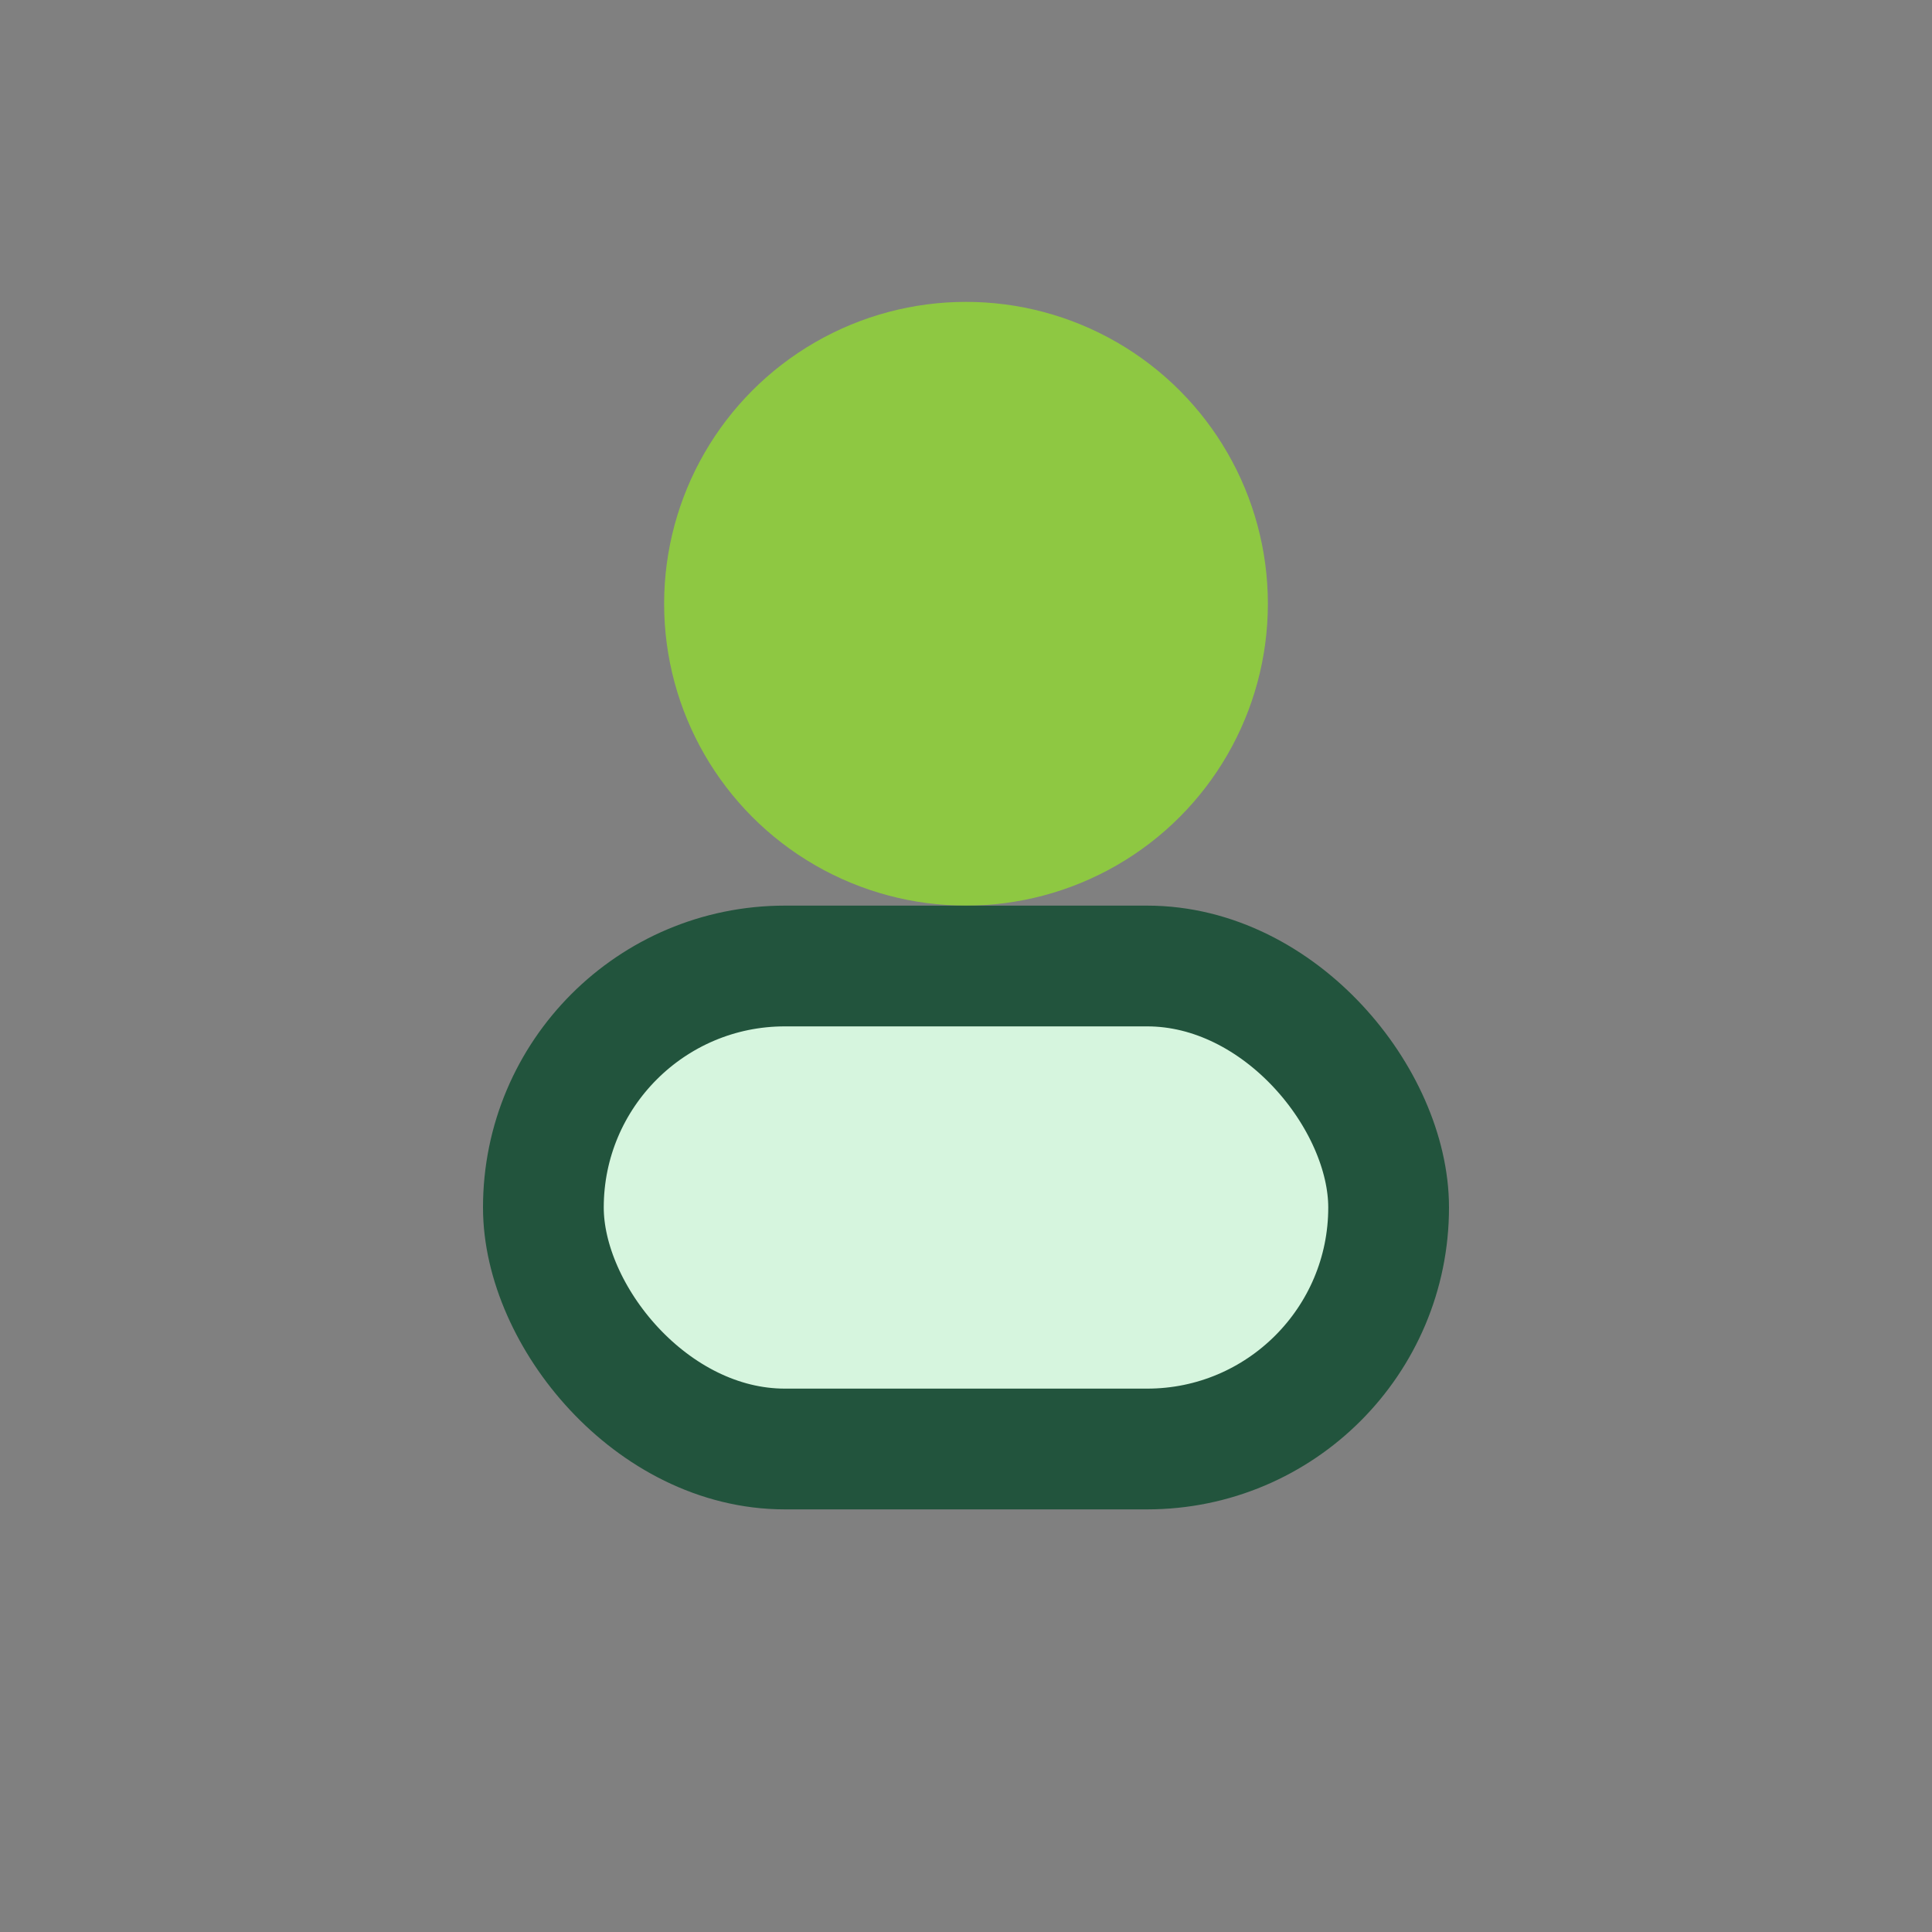 <?xml version="1.0" encoding="UTF-8"?>
<svg xmlns="http://www.w3.org/2000/svg" width="32" height="32" viewBox="0 0 32 32"><rect x="0" y="0" width="32" height="32" fill="#808080" stroke="none"/><circle cx="16" cy="10" r="5" fill="#8EC842"/><rect x="9" y="16" width="14" height="8" rx="4" fill="#D6F5DE" stroke="#22543D" stroke-width="2"/></svg>